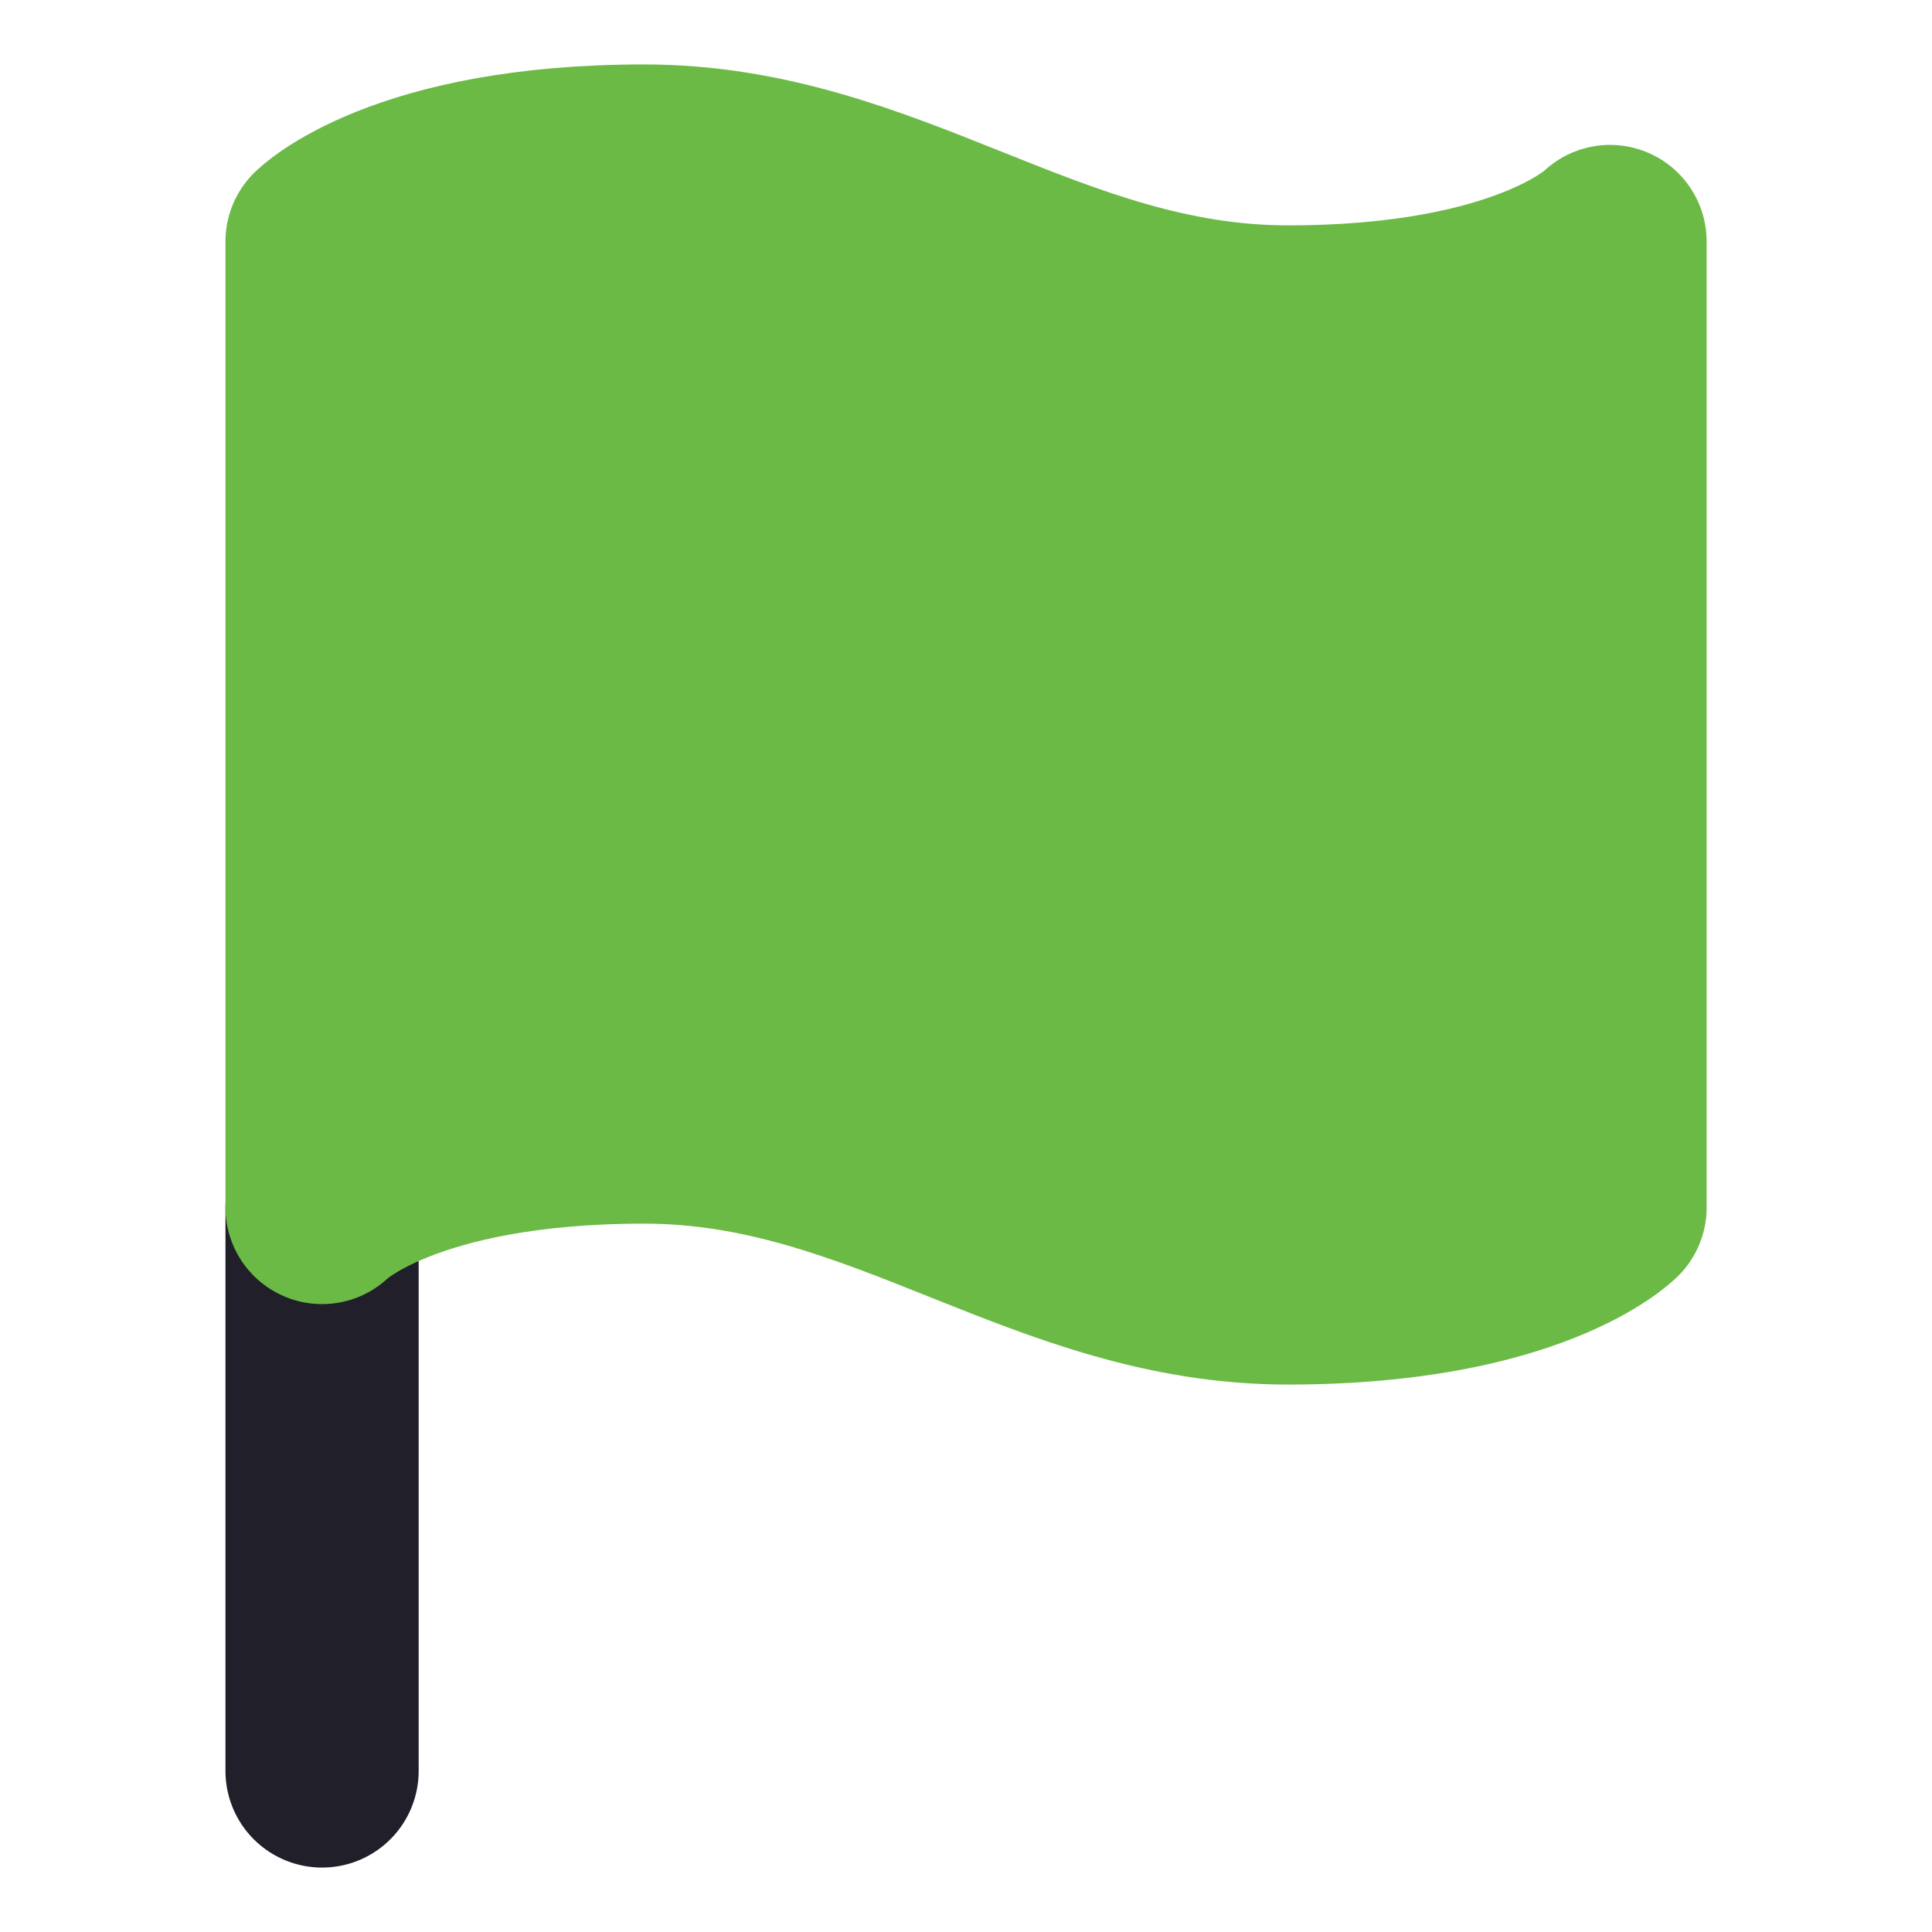 <svg width="20" height="20" viewBox="0 0 20 20" fill="none" xmlns="http://www.w3.org/2000/svg">
<path d="M3.334 18.333V12.5" stroke="#201F2A" stroke-width="2" stroke-linecap="round" stroke-linejoin="round"/>
<path d="M3.334 12.5C3.334 12.5 4.167 11.667 6.667 11.667C9.167 11.667 10.834 13.333 13.334 13.333C15.834 13.333 16.667 12.5 16.667 12.5V2.5C16.667 2.5 15.834 3.333 13.334 3.333C10.834 3.333 9.167 1.667 6.667 1.667C4.167 1.667 3.334 2.5 3.334 2.5V12.5Z" fill="#6BBA46" stroke="#6BBA46" stroke-width="2" stroke-linecap="round" stroke-linejoin="round"/>
</svg>
